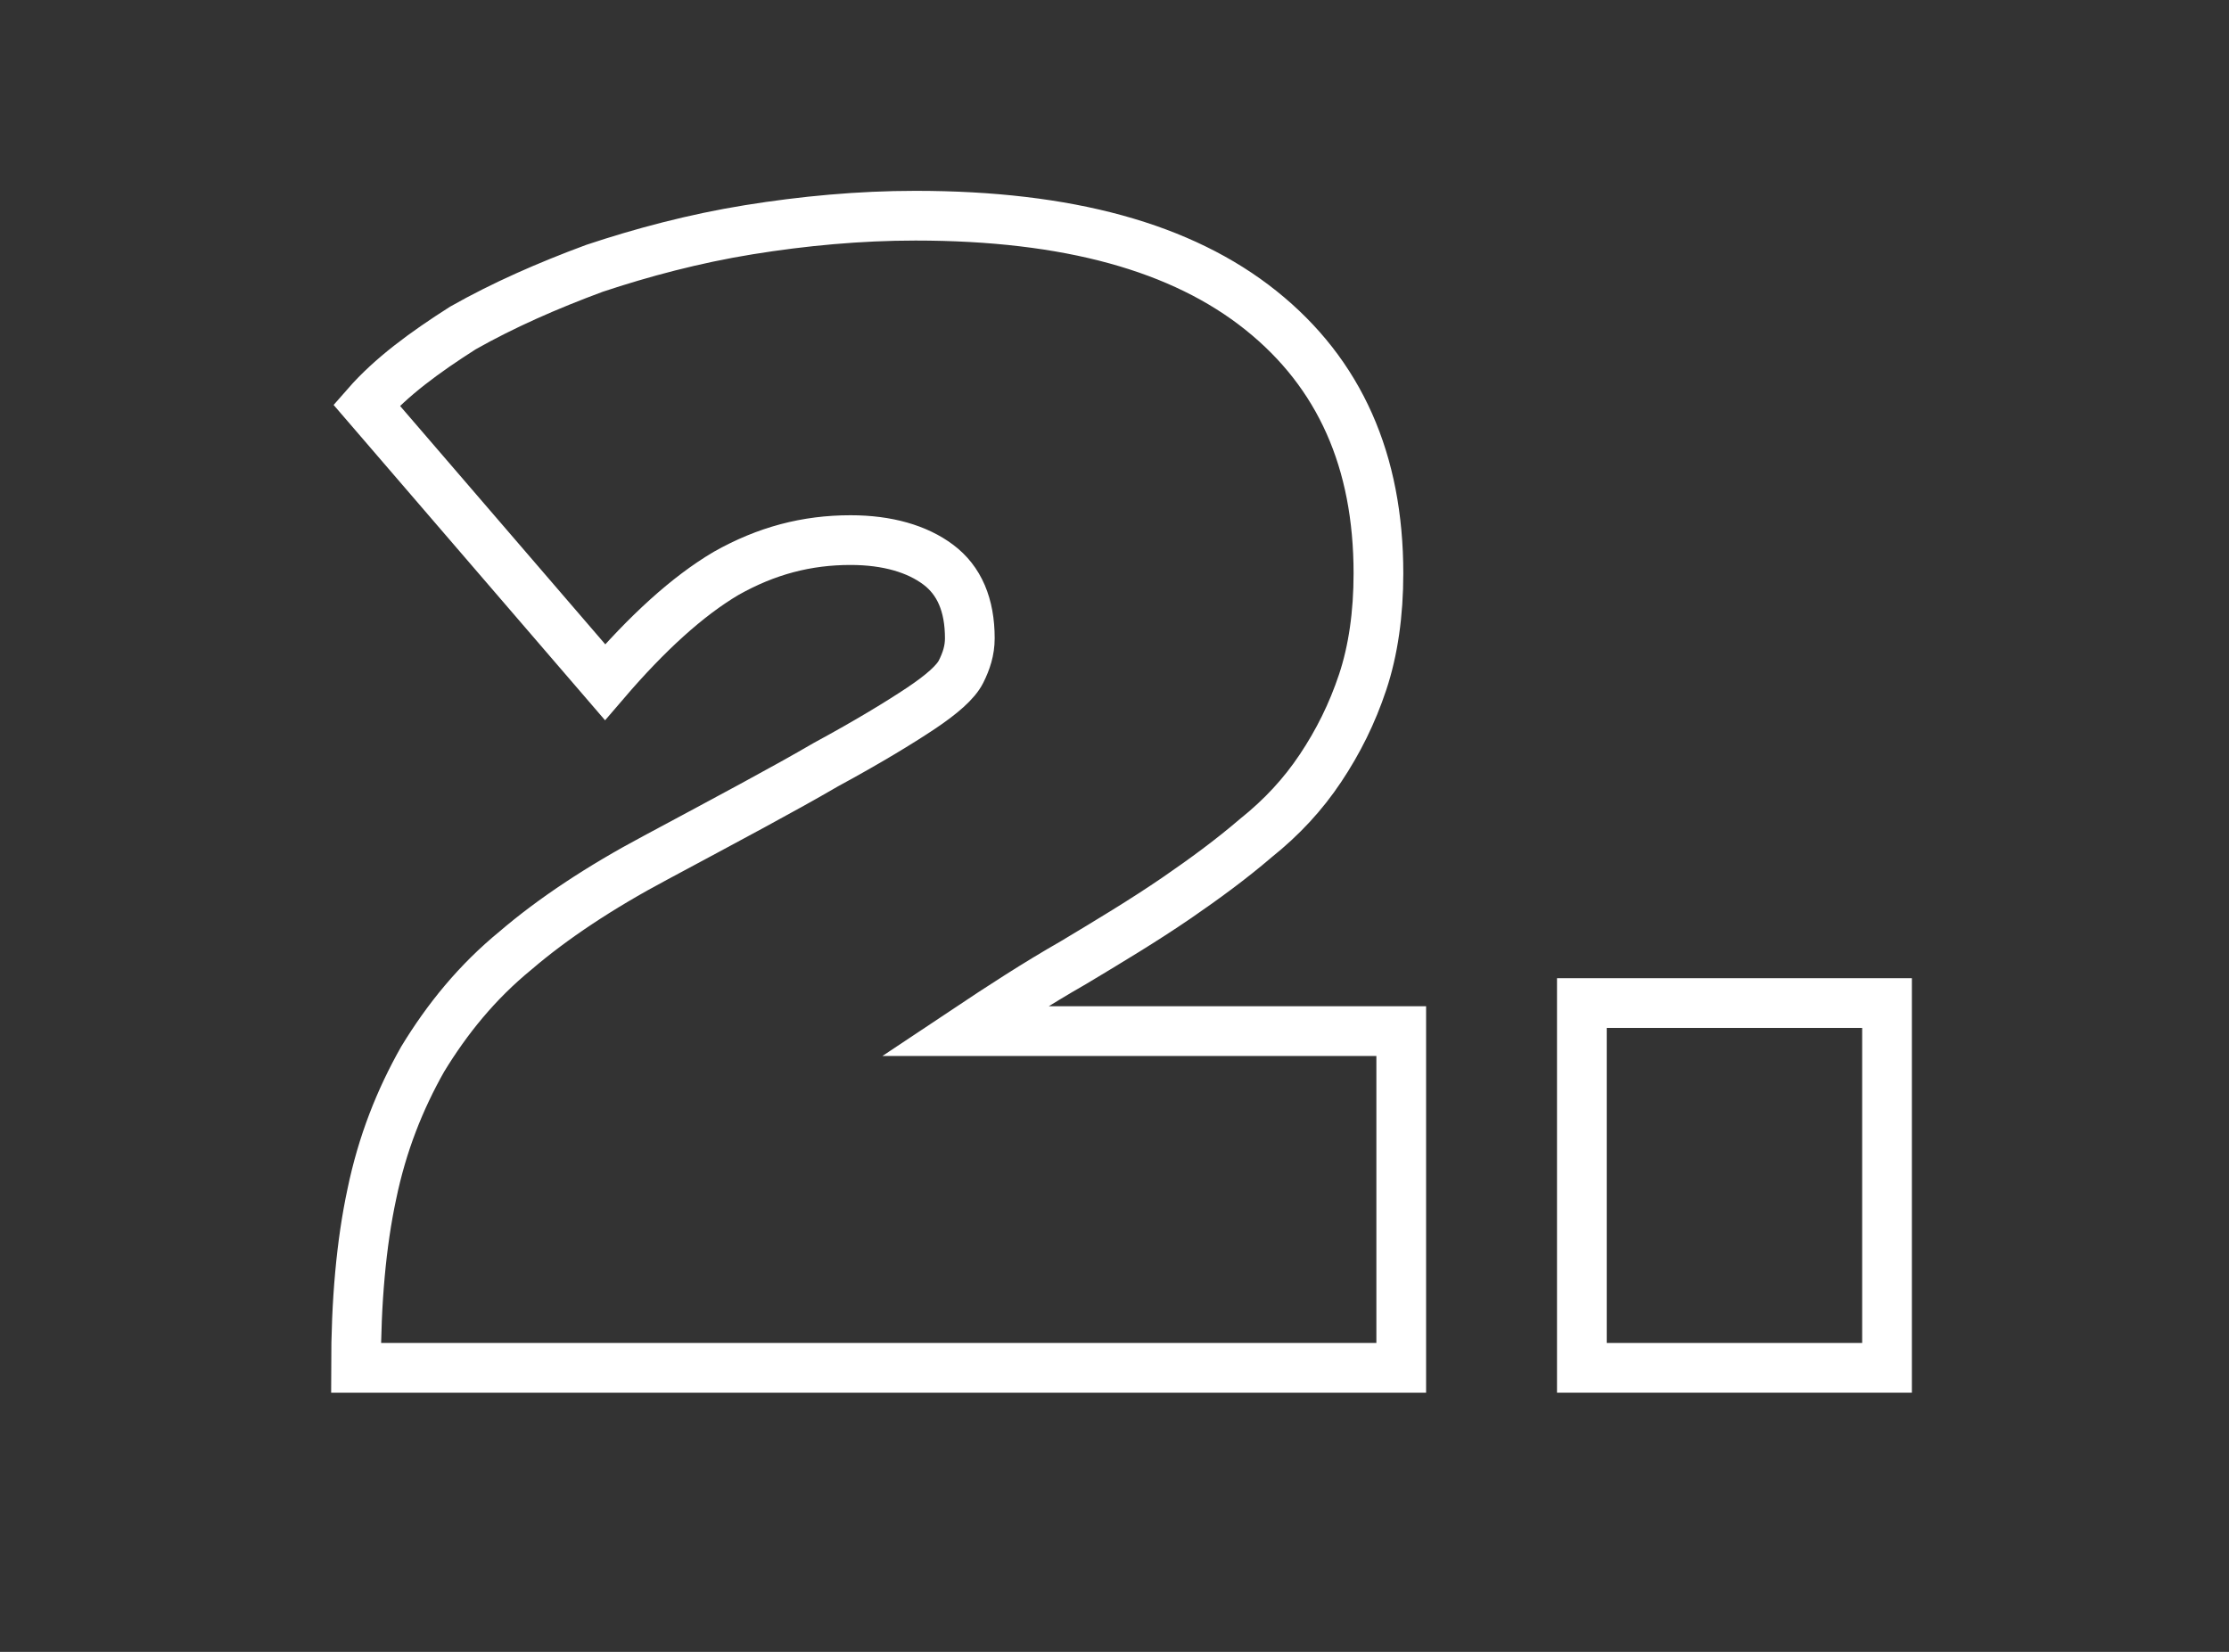 <?xml version="1.0" encoding="utf-8"?>
<!-- Generator: Adobe Illustrator 24.3.0, SVG Export Plug-In . SVG Version: 6.00 Build 0)  -->
<svg version="1.1" id="Warstwa_1" xmlns="http://www.w3.org/2000/svg" xmlns:xlink="http://www.w3.org/1999/xlink" x="0px" y="0px"
	 width="127.1px" height="94.2px" viewBox="0 0 127.1 94.2" style="enable-background:new 0 0 127.1 94.2;" xml:space="preserve">
<rect x="0" y="0" width="127.1" height="94.2" fill="#333333" stroke="none"/>
<style type="text/css">
	.st0{fill:none;stroke:#FFFFFF;stroke-width:2.835;}
</style>
<g>
	<path class="st0" d="M20.3,78c0-3.8,0.3-7.1,0.9-9.9c0.6-2.9,1.6-5.4,2.9-7.7c1.4-2.3,3.1-4.4,5.3-6.2c2.1-1.8,4.8-3.6,8-5.3
		c4.1-2.2,7.3-3.9,9.7-5.3c2.4-1.3,4.2-2.4,5.4-3.2c1.2-0.8,2-1.5,2.3-2.1c0.3-0.6,0.5-1.2,0.5-1.9c0-1.9-0.6-3.3-1.8-4.2
		c-1.2-0.9-2.9-1.4-5-1.4c-2.5,0-4.8,0.6-7.1,1.9c-2.2,1.3-4.5,3.4-6.9,6.2L20.9,23.1c1.4-1.6,3.3-3,5.5-4.4
		c2.3-1.3,4.8-2.4,7.5-3.4c2.7-0.9,5.7-1.7,8.8-2.2c3.1-0.5,6.3-0.8,9.5-0.8c8.7,0,15.2,1.8,19.7,5.4c4.5,3.6,6.7,8.6,6.7,15
		c0,2.3-0.3,4.4-0.9,6.2c-0.6,1.8-1.4,3.4-2.4,4.9c-1,1.5-2.2,2.8-3.7,4c-1.4,1.2-2.9,2.3-4.5,3.4c-1.9,1.3-3.9,2.5-5.9,3.7
		c-2.1,1.2-4.1,2.5-6.2,3.9h24.9V78H20.3z"/>
	<path class="st0" d="M90.2,78V57.2h17.4V78H90.2z"/>
</g>
</svg>
